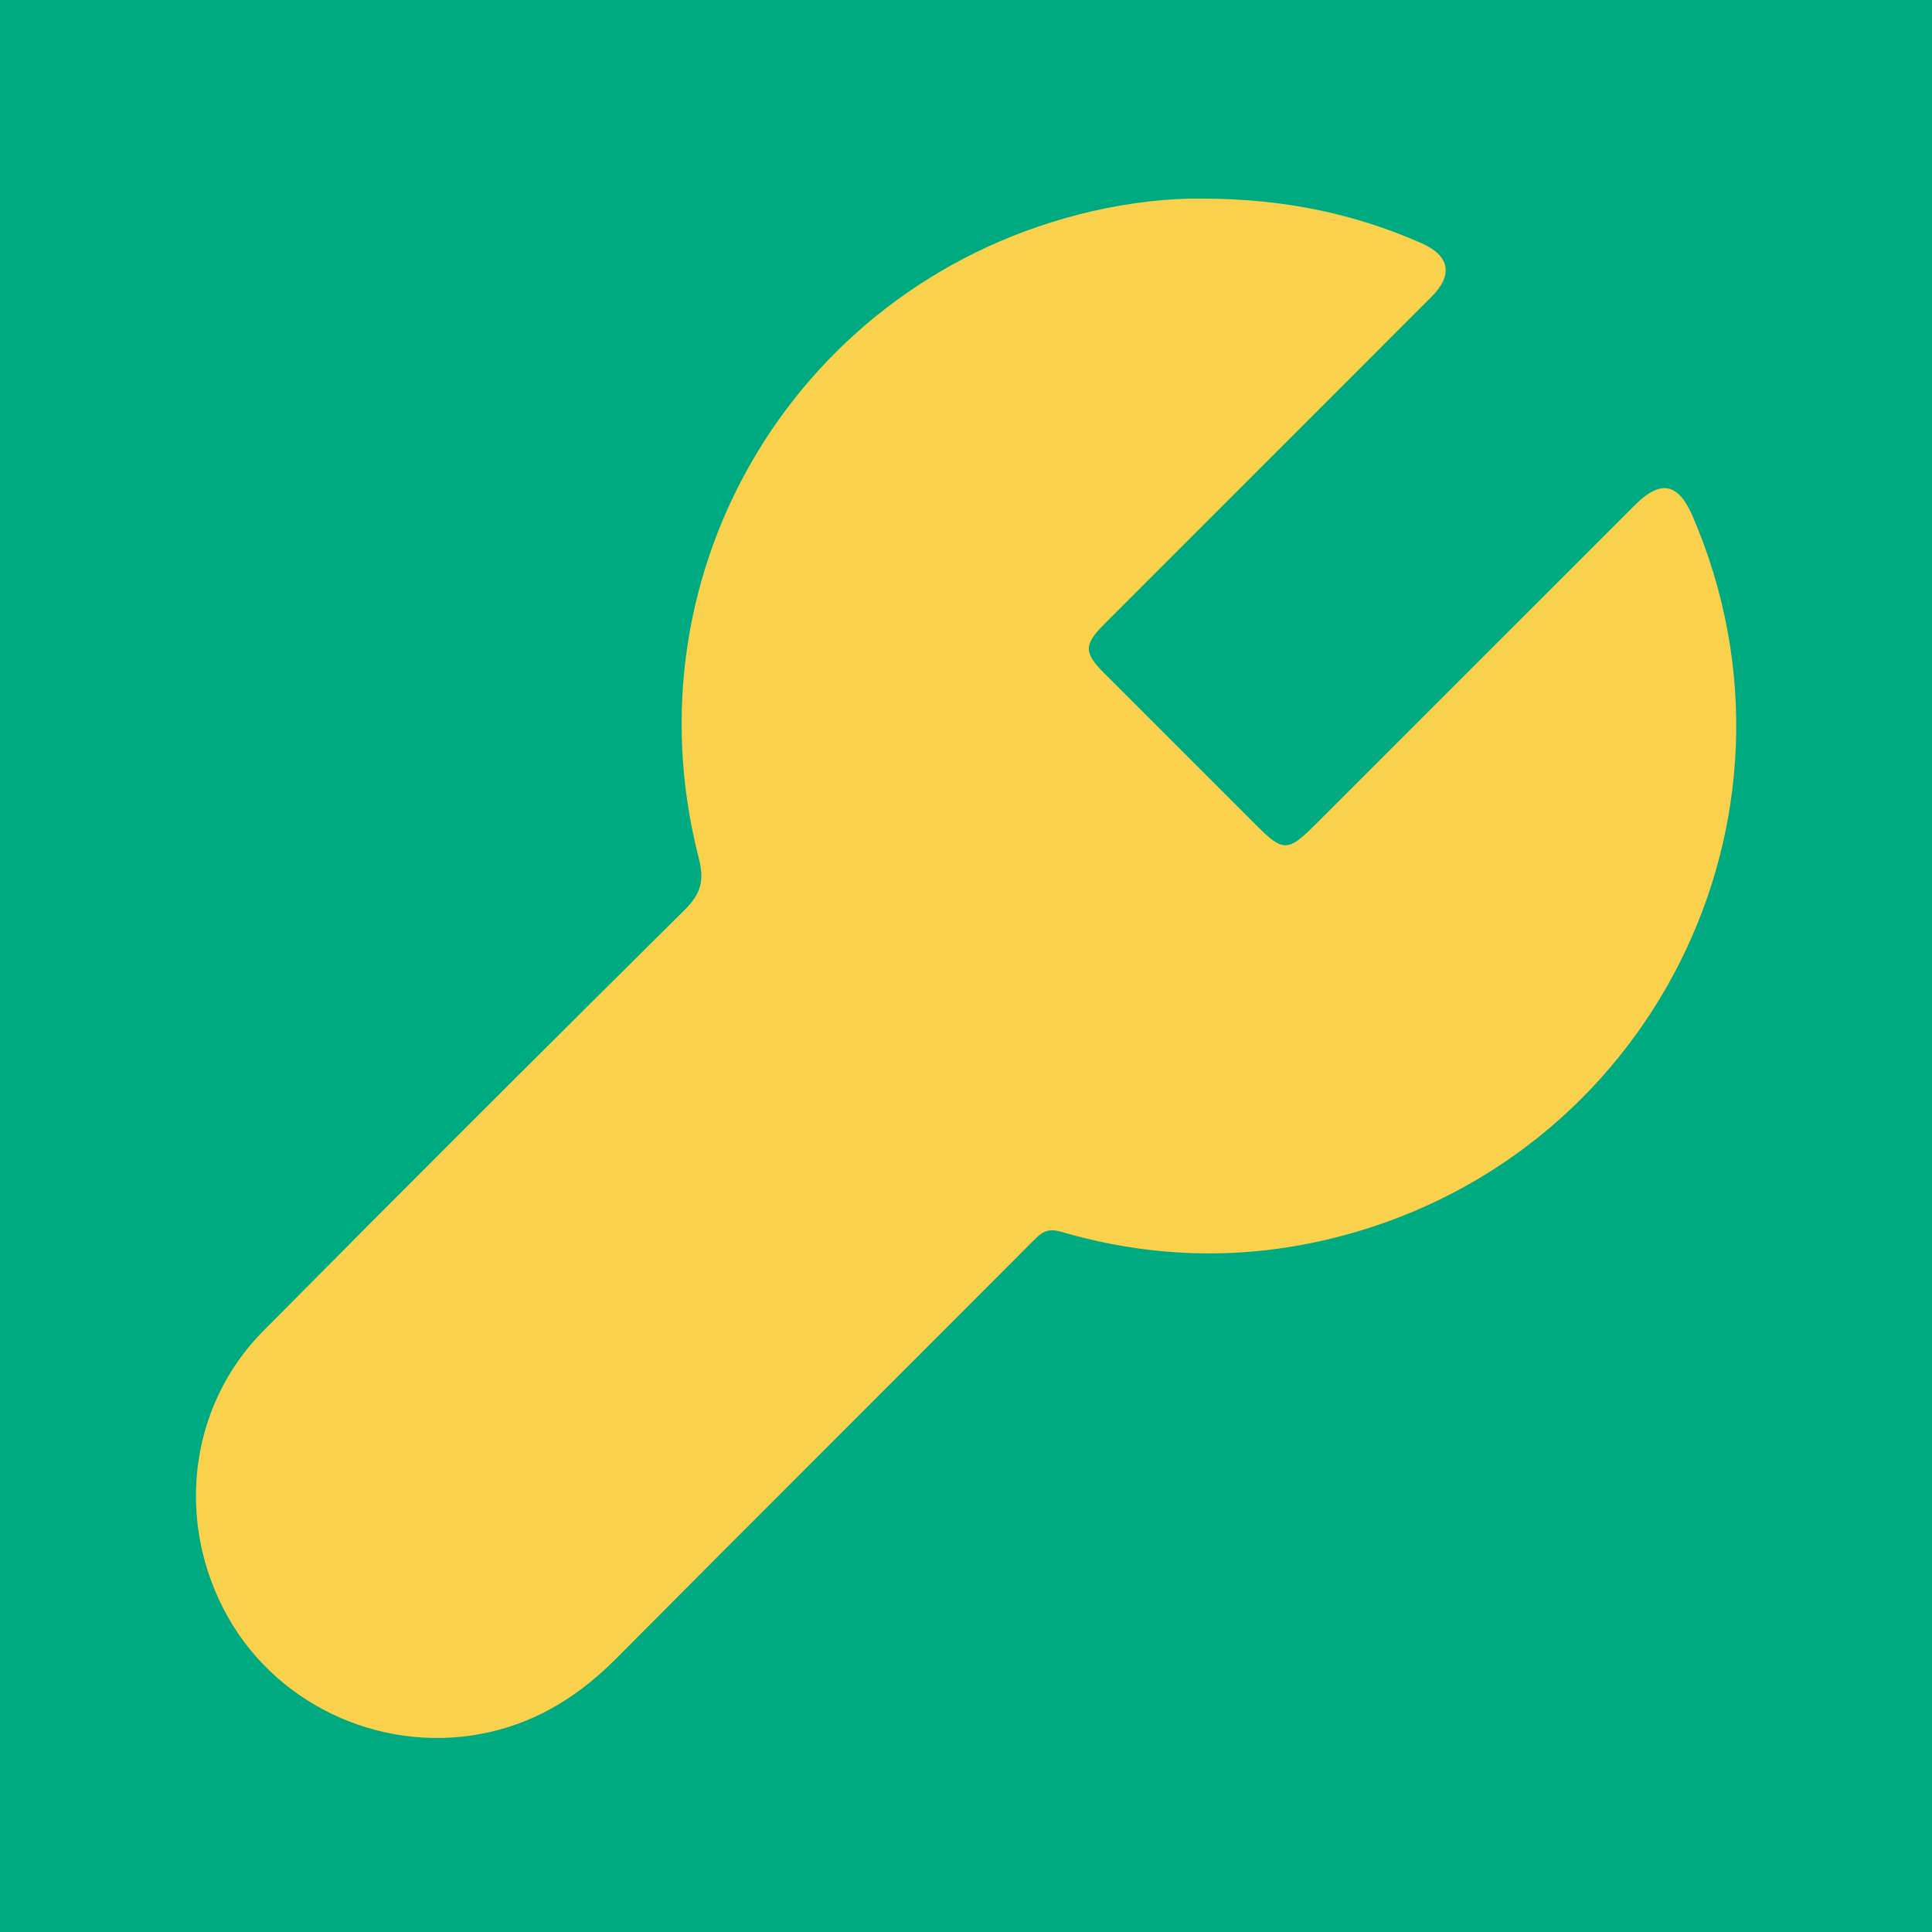 <?xml version="1.0" encoding="utf-8"?>
<!-- Generator: Adobe Illustrator 25.2.1, SVG Export Plug-In . SVG Version: 6.00 Build 0)  -->
<!DOCTYPE svg PUBLIC "-//W3C//DTD SVG 1.0//EN" "http://www.w3.org/TR/2001/REC-SVG-20010904/DTD/svg10.dtd">
<svg version="1.0" xmlns:x="http://ns.adobe.com/Extensibility/1.0/" xmlns:i="http://ns.adobe.com/AdobeIllustrator/10.0/" xmlns:graph="http://ns.adobe.com/Graphs/1.0/"
	 xmlns="http://www.w3.org/2000/svg" xmlns:xlink="http://www.w3.org/1999/xlink" x="0px" y="0px" viewBox="0 0 1080 1080"
	 enable-background="new 0 0 1080 1080" xml:space="preserve">
<g id="wellbeing">
</g>
<g id="biodiversity">
</g>
<g id="flower">
</g>
<g id="suitcase">
</g>
<g id="stats">
</g>
<g id="tree">
</g>
<g id="recycling">
</g>
<g id="speech">
</g>
<g id="broadband2">
</g>
<g id="keyhole">
</g>
<g id="cog">
</g>
<g id="broadband">
</g>
<g id="network">
</g>
<g id="health">
</g>
<g id="spanner">
	<rect fill="#00AA81" width="1080" height="1080"/>
	<path fill="#F9D14C" d="M672.269,111.019c45.382,0.06,84.528,8.356,121.967,24.74
		c16.198,7.088,18.356,17.785,5.928,30.224c-60.846,60.905-121.746,121.757-182.61,182.644
		c-11.798,11.802-11.824,16.149-0.246,27.735c28.504,28.524,57.023,57.034,85.55,85.536
		c14.214,14.202,17.255,14.175,31.786-0.349c59.76-59.729,119.497-119.479,179.266-179.199
		c14.411-14.399,24.247-12.455,32.311,6.274c72.821,169.12-24.269,361.728-203.983,404.212
		c-49.902,11.797-99.732,10.137-148.916-4.237c-6.856-2.003-10.369-0.36-14.82,4.104
		c-77.965,78.184-156.18,156.119-234.033,234.415c-19.912,20.026-42.536,34.603-70.23,41.015
		c-57.526,13.32-118.06-13.115-146.871-64.27c-29.515-52.405-22.046-117.627,19.706-159.763
		c78.167-78.885,156.788-157.321,235.669-235.492c9.01-8.929,11.133-16.252,7.878-28.891
		c-41.748-162.09,56.645-323.751,219.494-361.555C631.996,113.082,654.262,110.71,672.269,111.019z"/>
</g>
<g id="windmill_x3F_">
</g>
<g id="person">
</g>
<g id="wifi">
</g>
<g id="location">
</g>
<g id="face">
</g>
<g id="arrow">
</g>
<g id="hand">
</g>
</svg>
